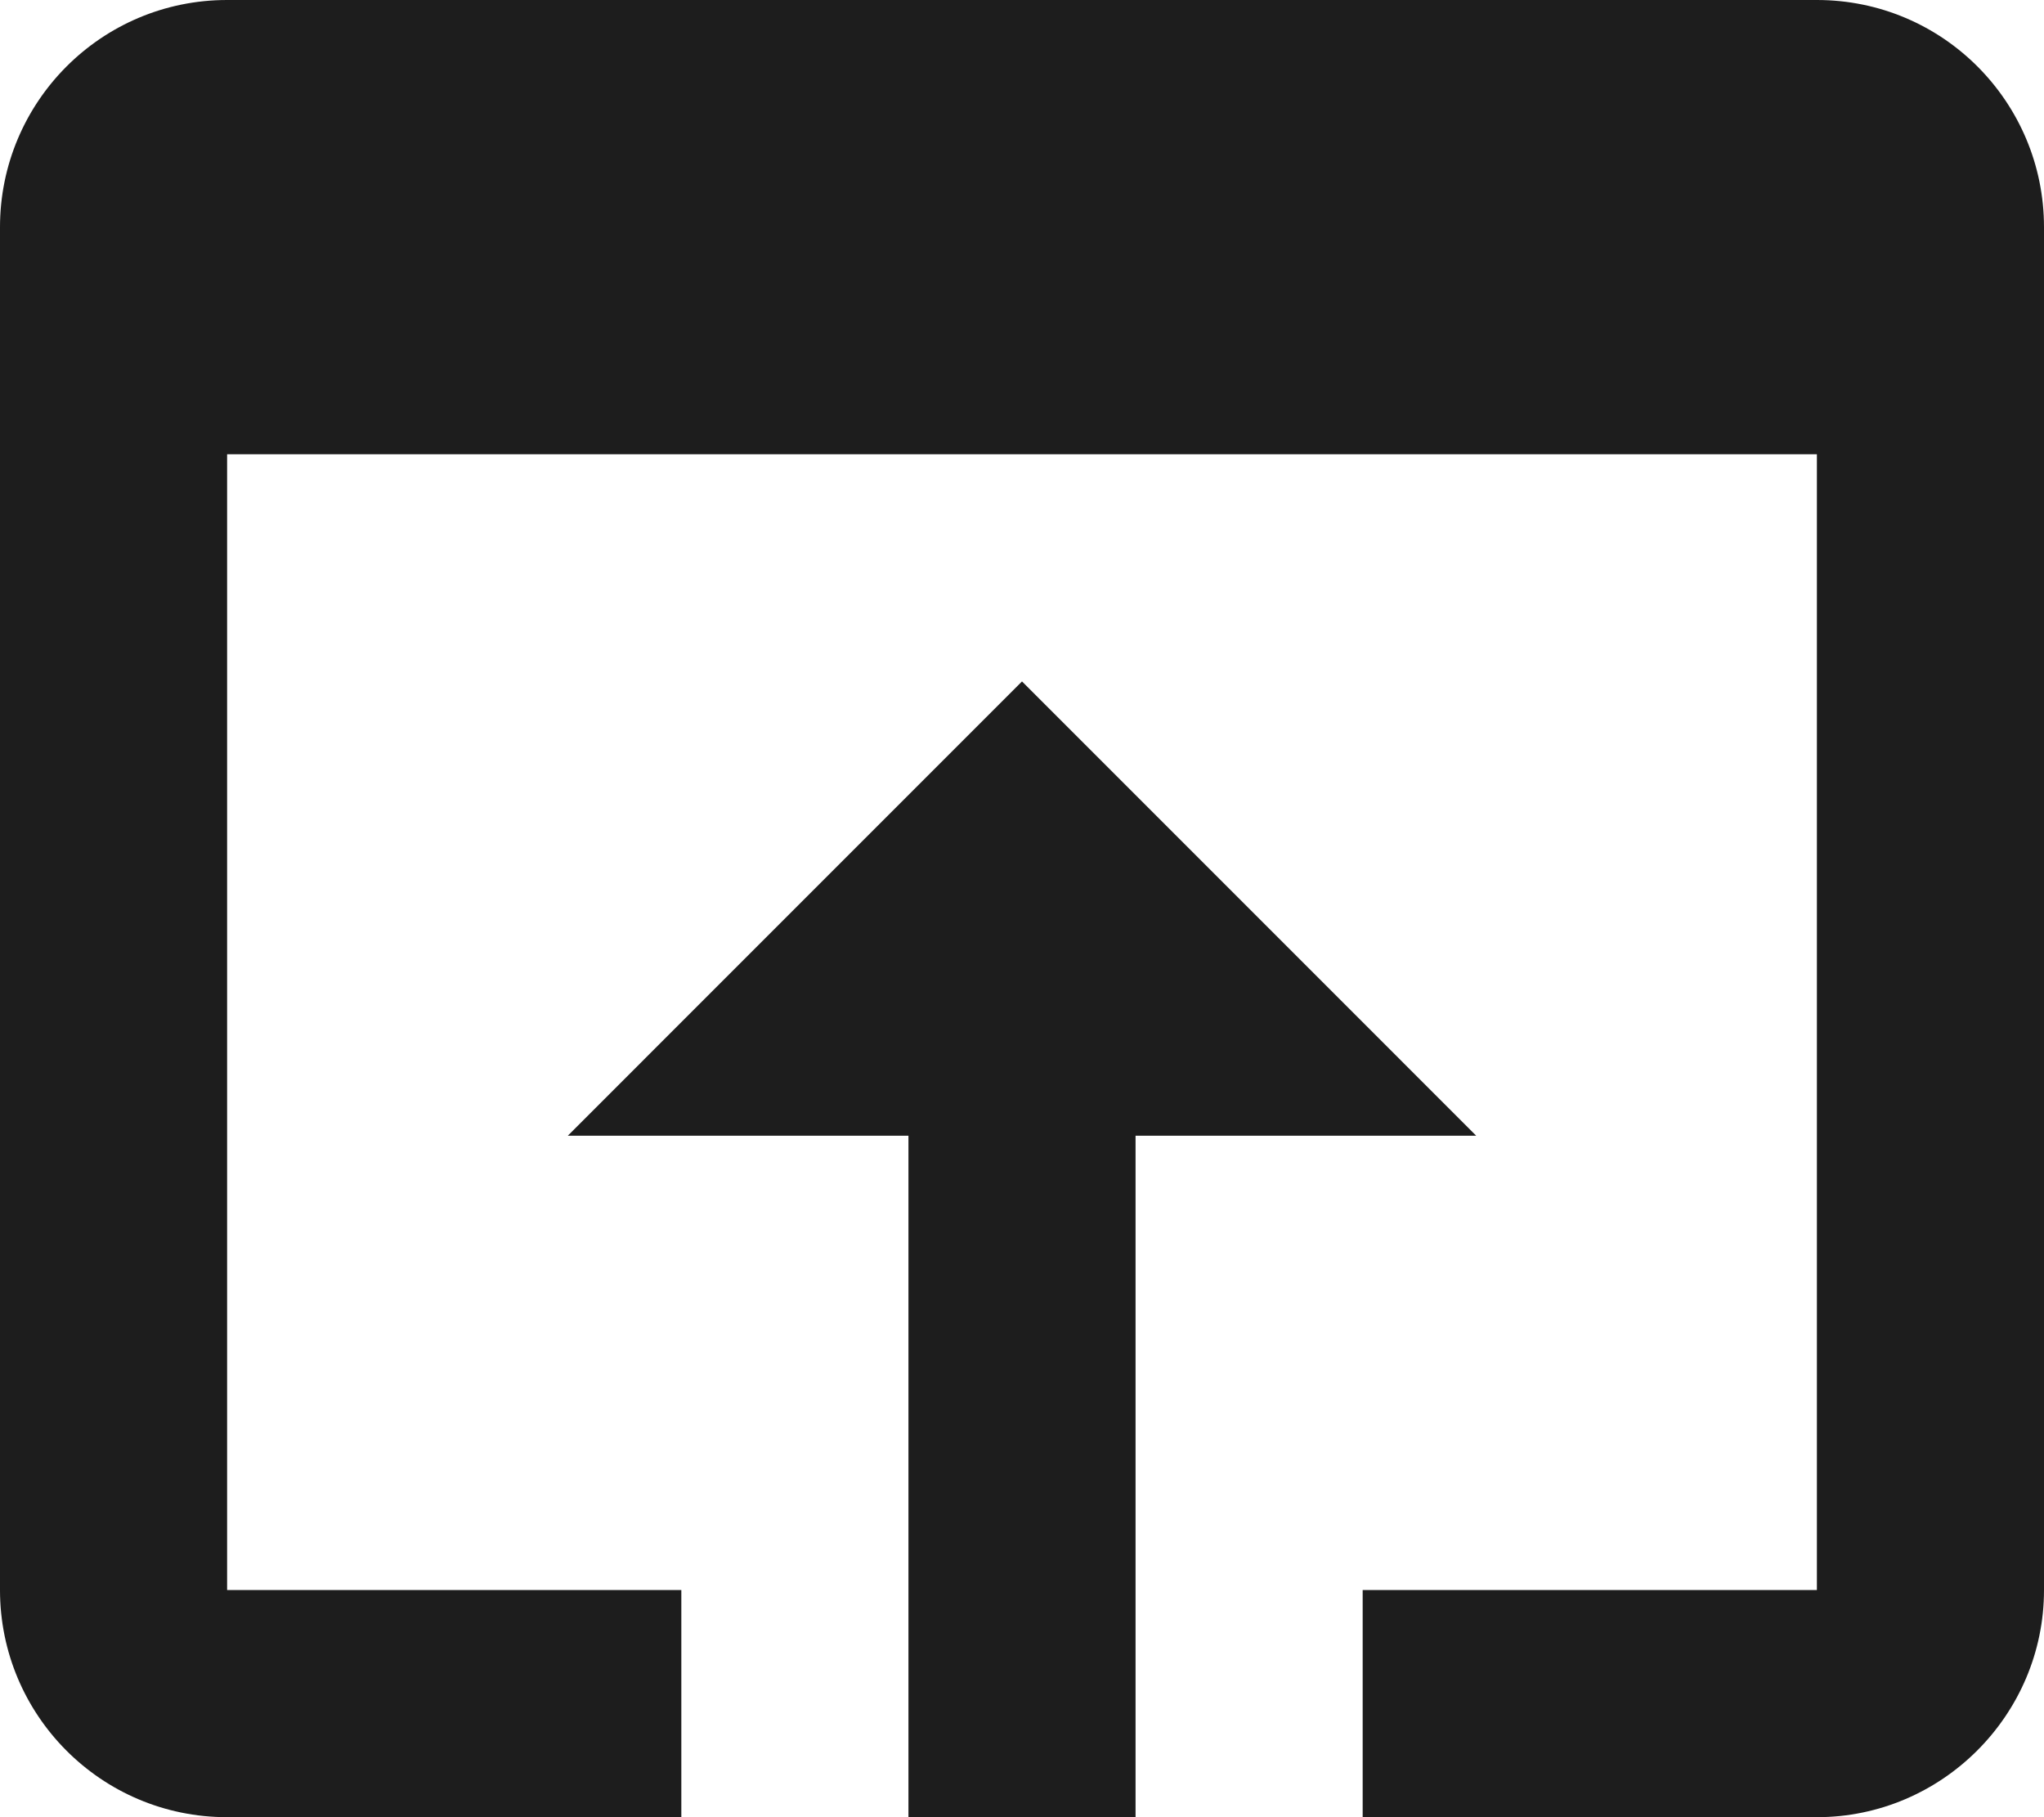 <?xml version="1.0" encoding="UTF-8"?>
<svg width="18px" height="16px" viewBox="0 0 18 16" version="1.1" xmlns="http://www.w3.org/2000/svg" xmlns:xlink="http://www.w3.org/1999/xlink">
    <!-- Generator: Sketch 52.5 (67469) - http://www.bohemiancoding.com/sketch -->
    <title>open_in_browser</title>
    <desc>Created with Sketch.</desc>
    <g id="Icons" stroke="none" stroke-width="1" fill="none" fill-rule="evenodd">
        <g id="Outlined" transform="translate(-375, -334)">
            <g id="Action" transform="translate(100, 100)">
                <g id="Outlined-/-Action-/-open_in_browser" transform="translate(272, 230)">
                    <g>
                        <polygon id="Path" points="0 0 24 0 24 24 0 24"></polygon>
                        <path d="M19,4 L5,4 C3.89,4 3,4.9 3,6 L3,18 C3,19.1 3.89,20 5,20 L9,20 L9,18 L5,18 L5,8 L19,8 L19,18 L15,18 L15,20 L19,20 C20.1,20 21,19.1 21,18 L21,6 C21,4.9 20.11,4 19,4 Z M12,10 L8,14 L11,14 L11,20 L13,20 L13,14 L16,14 L12,10 Z" id="🔹-Icon-Color" fill="#1D1D1D"></path>
                    </g>
                </g>
            </g>
        </g>
    </g>
</svg>